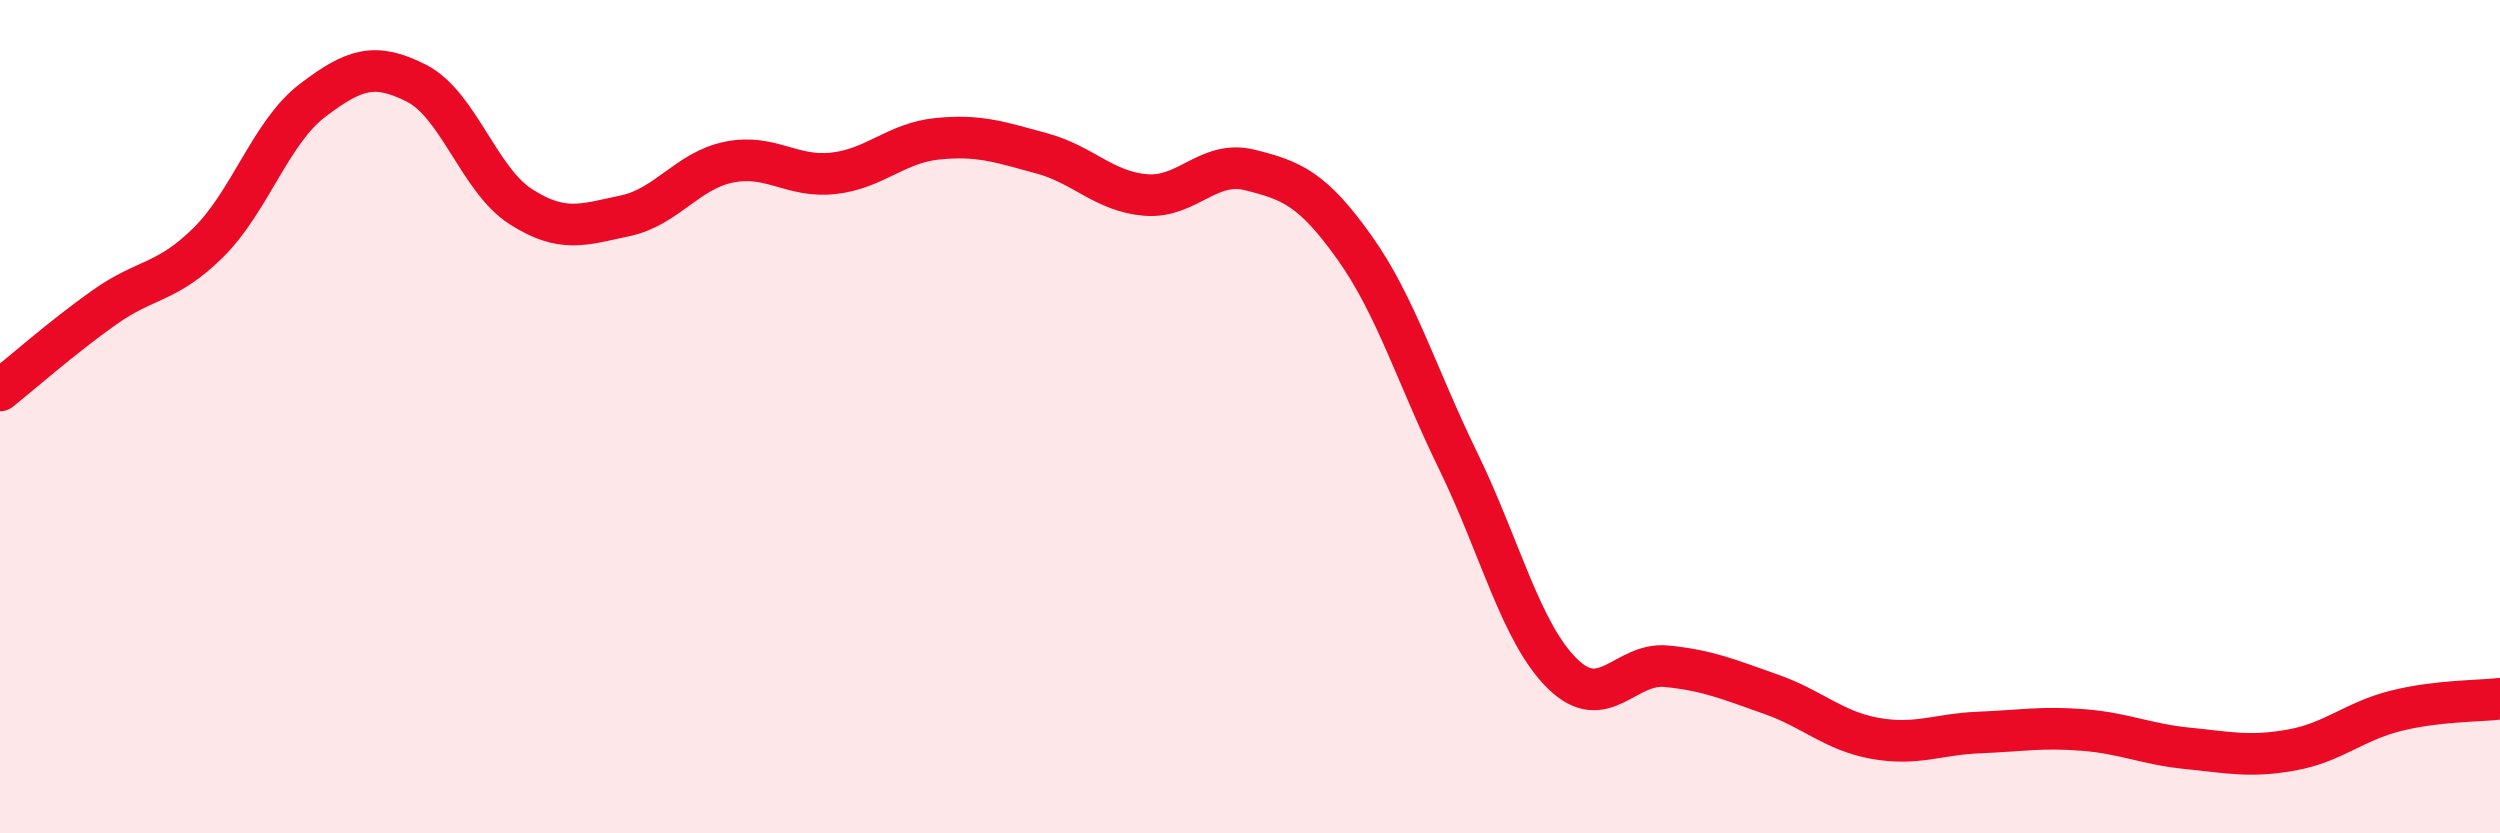 
    <svg width="60" height="20" viewBox="0 0 60 20" xmlns="http://www.w3.org/2000/svg">
      <path
        d="M 0,9.37 C 0.5,8.97 1.5,8.09 2.5,7.38 C 3.5,6.67 4,6.81 5,5.82 C 6,4.83 6.5,3.17 7.5,2.41 C 8.5,1.65 9,1.49 10,2 C 11,2.51 11.5,4.32 12.5,4.96 C 13.5,5.6 14,5.39 15,5.18 C 16,4.97 16.5,4.09 17.5,3.89 C 18.5,3.69 19,4.27 20,4.16 C 21,4.05 21.5,3.43 22.5,3.33 C 23.5,3.23 24,3.41 25,3.68 C 26,3.95 26.5,4.6 27.5,4.68 C 28.5,4.76 29,3.83 30,4.08 C 31,4.33 31.5,4.53 32.5,5.93 C 33.5,7.33 34,9.02 35,11.07 C 36,13.12 36.5,15.19 37.5,16.17 C 38.5,17.15 39,15.89 40,15.99 C 41,16.09 41.5,16.31 42.5,16.66 C 43.5,17.01 44,17.54 45,17.72 C 46,17.9 46.5,17.62 47.5,17.58 C 48.5,17.54 49,17.44 50,17.52 C 51,17.6 51.5,17.86 52.5,17.96 C 53.5,18.06 54,18.18 55,18 C 56,17.82 56.5,17.31 57.5,17.06 C 58.5,16.81 59.5,16.83 60,16.77L60 20L0 20Z"
        fill="#EB0A25"
        opacity="0.1"
        stroke-linecap="round"
        stroke-linejoin="round"
      />
      <path
        d="M 0,9.37 C 0.5,8.97 1.5,8.09 2.5,7.38 C 3.5,6.67 4,6.81 5,5.82 C 6,4.83 6.5,3.17 7.5,2.41 C 8.5,1.65 9,1.49 10,2 C 11,2.51 11.5,4.32 12.5,4.96 C 13.5,5.6 14,5.39 15,5.18 C 16,4.97 16.5,4.09 17.5,3.89 C 18.5,3.69 19,4.27 20,4.16 C 21,4.05 21.5,3.43 22.5,3.33 C 23.5,3.23 24,3.41 25,3.68 C 26,3.95 26.5,4.6 27.5,4.68 C 28.5,4.76 29,3.83 30,4.08 C 31,4.33 31.5,4.53 32.5,5.93 C 33.5,7.33 34,9.02 35,11.07 C 36,13.12 36.5,15.19 37.5,16.17 C 38.5,17.15 39,15.89 40,15.99 C 41,16.09 41.5,16.31 42.5,16.66 C 43.5,17.01 44,17.54 45,17.72 C 46,17.9 46.5,17.62 47.5,17.58 C 48.5,17.54 49,17.44 50,17.52 C 51,17.6 51.5,17.86 52.5,17.96 C 53.5,18.06 54,18.18 55,18 C 56,17.82 56.5,17.31 57.5,17.06 C 58.5,16.81 59.5,16.83 60,16.77"
        stroke="#EB0A25"
        stroke-width="1"
        fill="none"
        stroke-linecap="round"
        stroke-linejoin="round"
      />
    </svg>
  